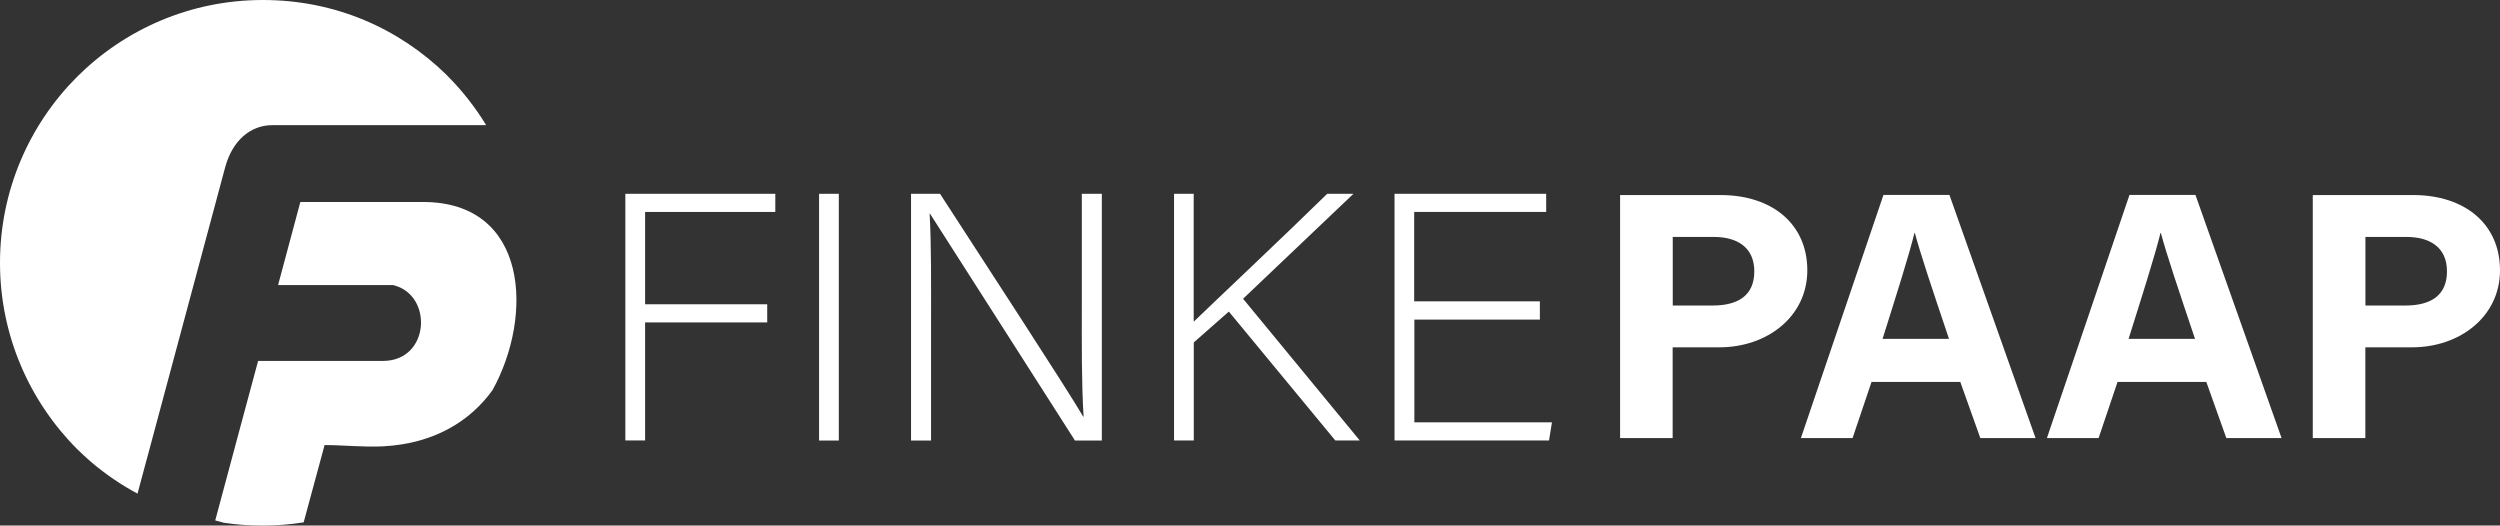 <svg xmlns="http://www.w3.org/2000/svg" id="Layer_1" viewBox="0 0 2810.8 590.9"><rect x="0" y="0" width="2810.8" height="590.9" fill="#333333" stroke="none"/><defs><style>      .st0 {        fill-rule: evenodd;      }      .st0, .st1 {        fill: #fff;      }    </style></defs><g><path class="st1" d="M703.2,217.9h168.5v20.4h-146.4v103.8h137.3v20.4h-137.3v132.7h-22.2V217.9h0Z"></path><path class="st1" d="M943.1,217.9v277.4h-22.2V217.9h22.2Z"></path><path class="st1" d="M1024.3,495.3V217.9h32.6c43,66.5,143.6,220.5,161,250.6h.4c-2.4-39.8-2-80.7-2-125.9v-124.7h22.5v277.4h-30.2c-41-64-143.3-224.5-163-255.1h-.4c2,36.2,1.6,77,1.6,127.3v127.8h-22.5Z"></path><path class="st1" d="M1319.9,217.9h22.2v143.8c22.1-21.4,100.9-95.6,150.1-143.8h29.5l-124.1,118,131.2,159.3h-27.5l-119.7-144.9-39.4,34.7v110.2h-22.2V217.9h0Z"></path><path class="st1" d="M1731.5,359.3h-141.3v115.5h154.7l-3.3,20.4h-173.7V217.9h170.5v20.4h-148.4v100.5h141.3v20.4h.2Z"></path></g><g><path class="st1" d="M1821.5,219.3h113c58.1,0,97.5,32.7,97.5,84.6s-44.9,86.6-98.9,86.6h-52.5v102h-59.1V219.3ZM1880.6,343.5h45.1c27.3,0,46.7-10.5,46.7-38.4s-20.4-38.7-45.4-38.7h-46.3v77.1h0Z"></path><path class="st1" d="M2104.2,429.4l-21.3,63.1h-58.1l92.8-273.3h74.2l96.8,273.3h-62.1l-22.5-63.1h-99.8,0ZM2191.3,381c-19.4-57.7-31.8-94.5-38.4-119.1h-.4c-6.7,26.9-20.4,69.8-35.9,119.1h74.7,0Z"></path><path class="st1" d="M2380.8,429.4l-21.3,63.1h-58.1l92.8-273.3h74.2l96.8,273.3h-62.1l-22.5-63.1h-99.8,0ZM2467.9,381c-19.4-57.7-31.8-94.5-38.4-119.1h-.4c-6.7,26.9-20.4,69.8-35.9,119.1h74.7,0Z"></path><path class="st1" d="M2600.3,219.3h113c58.1,0,97.5,32.7,97.5,84.6s-44.9,86.6-98.9,86.6h-52.5v102h-59.1V219.3ZM2659.4,343.5h45.1c27.3,0,46.7-10.5,46.7-38.4s-20.4-38.7-45.4-38.7h-46.3v77.1h-.1Z"></path></g><g><path class="st0" d="M364.8,500.5v.4c-.1,0-18.9,69.8-18.9,69.8l-4.5,16.6c-15,2.4-30.4,3.6-46.1,3.6s-29.5-1.1-43.8-3.2l-9.5-2.6,27.6-102.8h0l20.6-76.5h140.4c53,0,56.7-74.6,11.3-85.3h-129.2l.3-1.3,24.7-92.1h137.9c118.7,0,124.4,128.2,78.1,211.6-24.8,34.5-65.4,60.1-122.7,63.1-21.8,1.2-44.3-1.4-66.4-1.4h.2Z"></path><path class="st0" d="M501.8,84l1.8,1.8c16.4,16.5,30.8,34.9,43,54.9h-240.3c-24.7,0-45.1,17.3-53.2,47.6l-87.8,327-.3,1-10.4,38.7c-18.7-10-36.2-22-52.3-35.7-5.5-4.8-10.8-9.7-16-14.8C33.1,450.9,0,377,0,295.5S33.1,140,86.5,86.5C140,33.1,213.9,0,295.5,0s153.1,32,206.4,84h-.1Z"></path></g></svg>